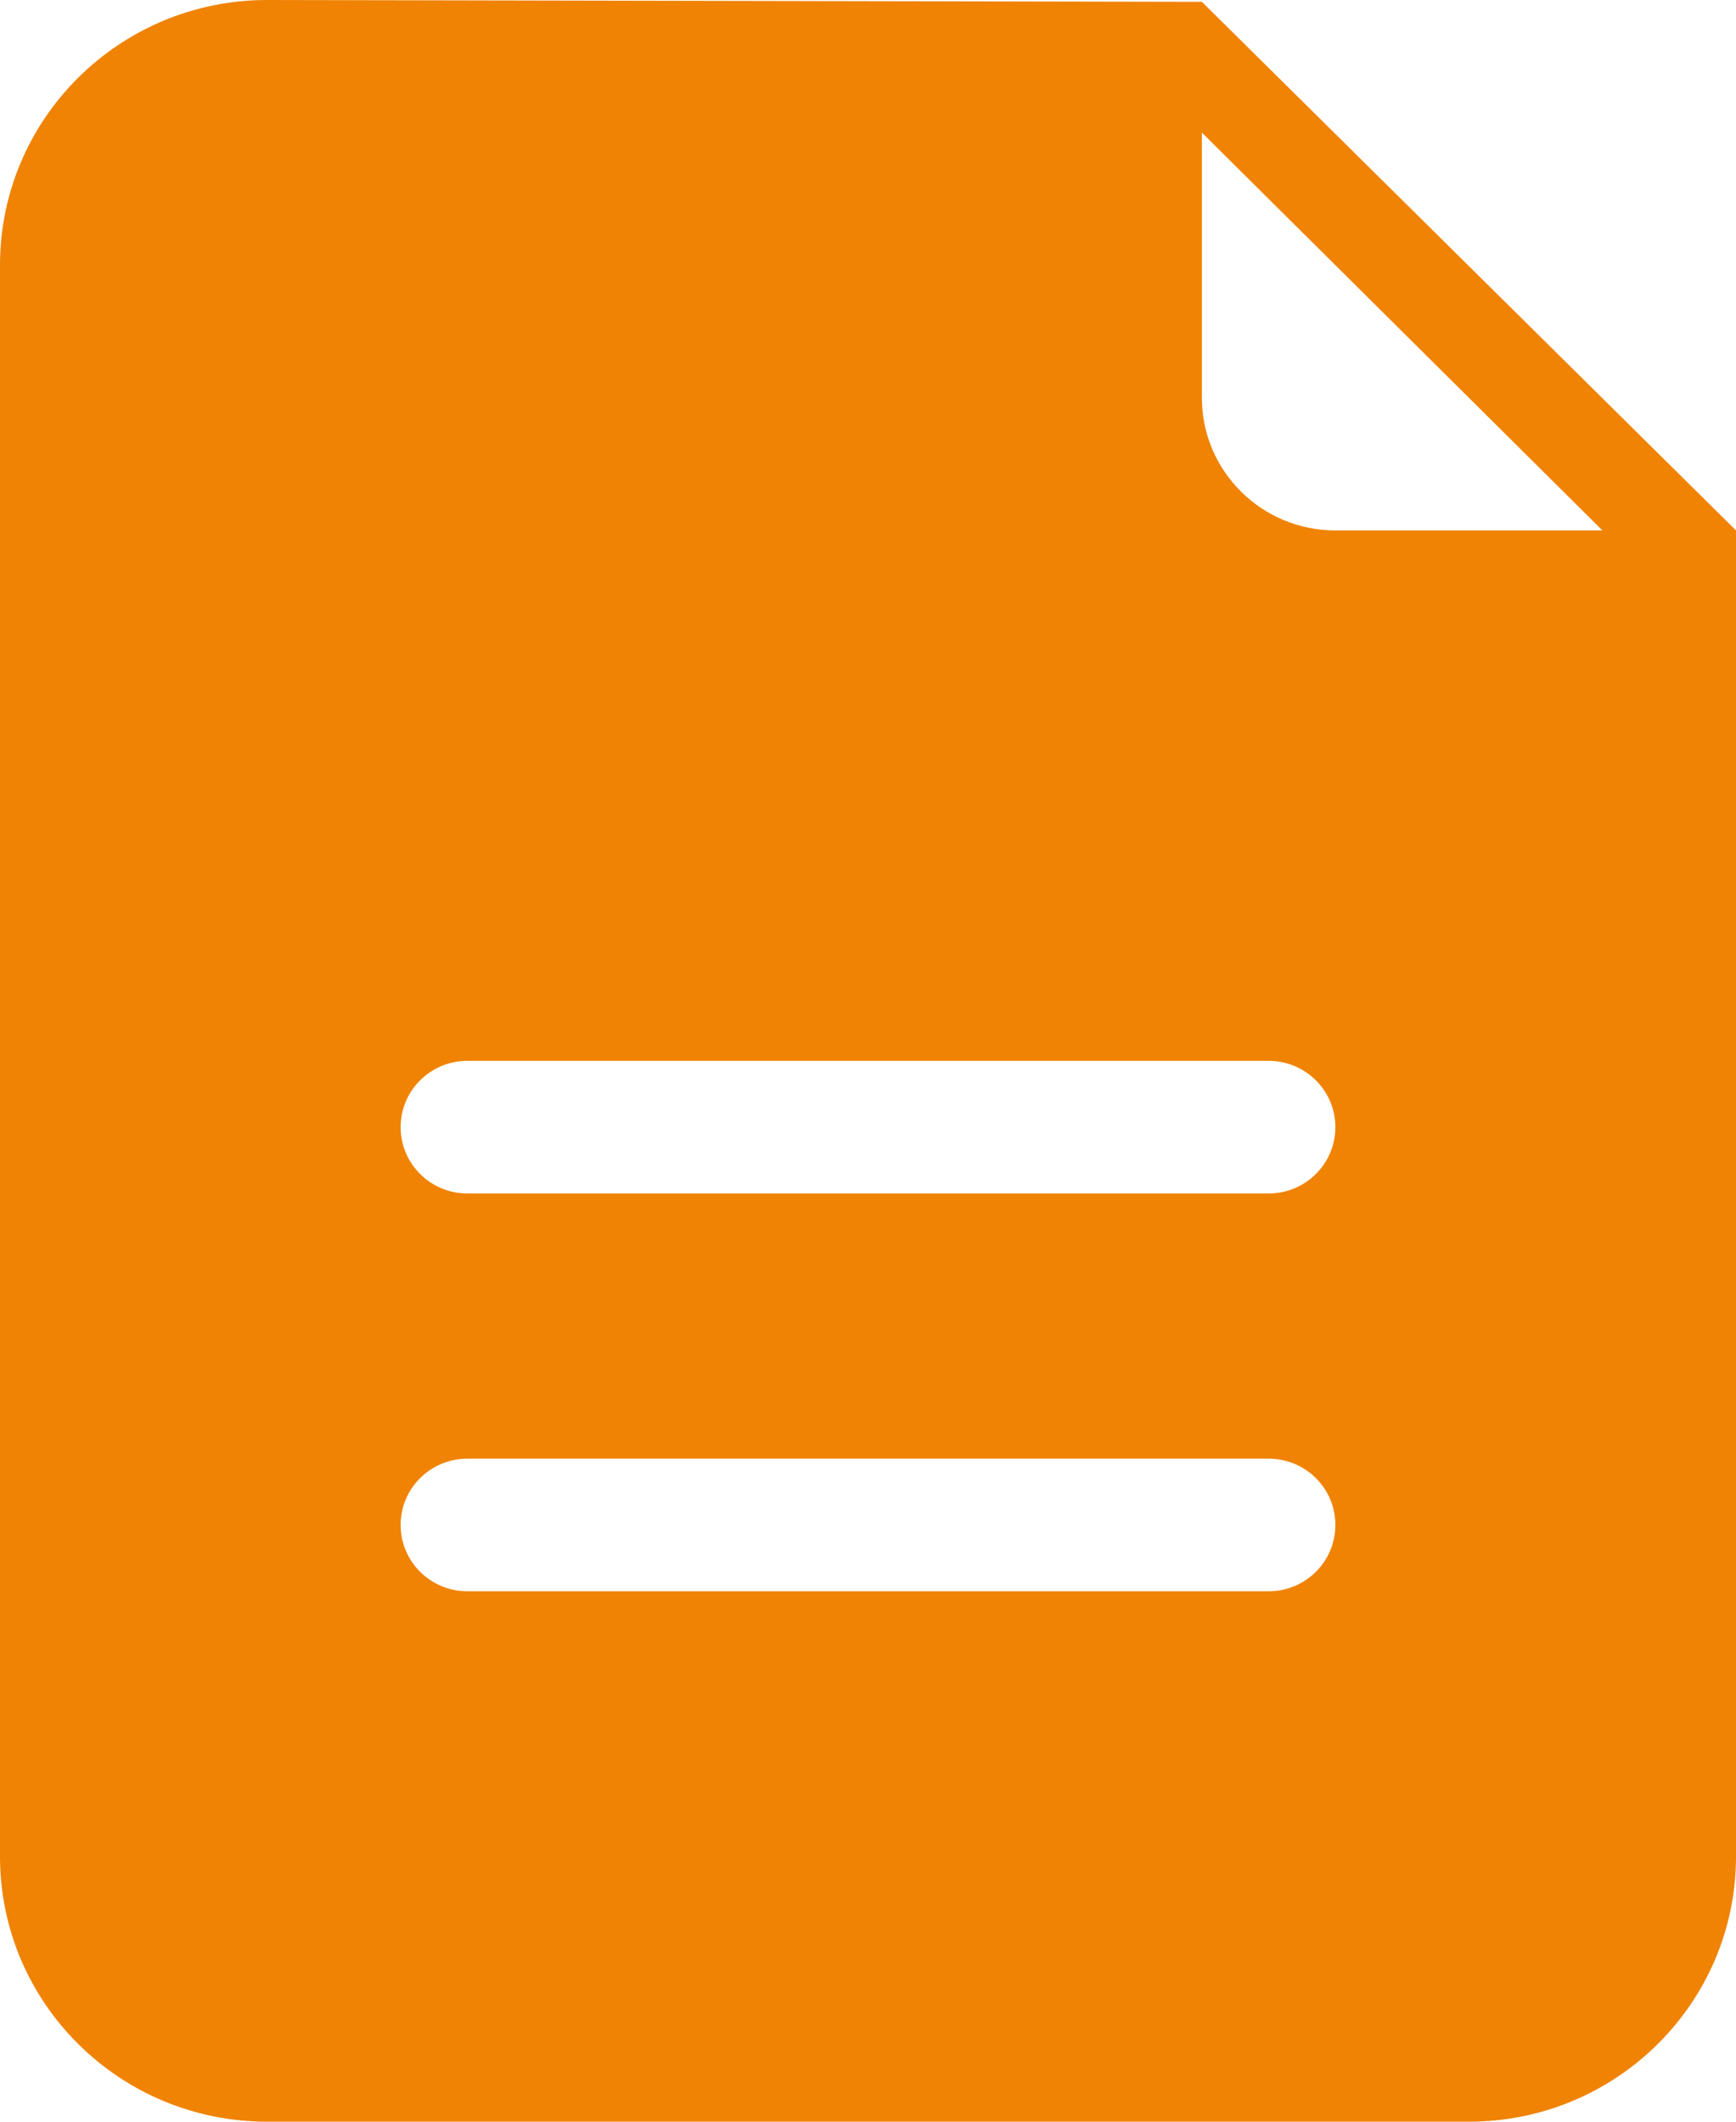 <?xml version="1.0" encoding="UTF-8"?>
<svg width="18px" height="22px" viewBox="0 0 18 22" version="1.1" xmlns="http://www.w3.org/2000/svg" xmlns:xlink="http://www.w3.org/1999/xlink">
    <!-- Generator: Sketch 52.5 (67469) - http://www.bohemiancoding.com/sketch -->
    <title>text-document</title>
    <desc>Created with Sketch.</desc>
    <g id="Pages" stroke="none" stroke-width="1" fill="none" fill-rule="evenodd">
        <g id="3.-Product---Lastest-Weekly-Report" transform="translate(-31, -751)" fill="#F08304">
            <g id="Left-Hand-Nav" transform="translate(-4, 408)">
                <g id="Sub-Nav" transform="translate(1, 78)">
                    <path d="M47.846,270.5 C47.082,270.5 46.462,269.884 46.462,269.125 L46.462,266.375 L50.615,270.5 L47.846,270.5 L47.846,270.5 Z M47.154,277.375 L38.846,277.375 C38.464,277.375 38.154,277.068 38.154,276.688 C38.154,276.308 38.464,276 38.846,276 L47.154,276 C47.536,276 47.846,276.308 47.846,276.688 C47.846,277.068 47.536,277.375 47.154,277.375 L47.154,277.375 Z M47.154,281.5 L38.846,281.5 C38.464,281.5 38.154,281.193 38.154,280.812 C38.154,280.432 38.464,280.125 38.846,280.125 L47.154,280.125 C47.536,280.125 47.846,280.432 47.846,280.812 C47.846,281.193 47.536,281.5 47.154,281.5 L47.154,281.5 Z M46.462,265.019 C46.373,265.019 36.769,265 36.769,265 C35.24,265 34,266.231 34,267.75 L34,284.25 C34,285.769 35.24,287 36.769,287 L49.231,287 C50.76,287 52,285.769 52,284.25 L52,270.5 L46.462,265.019 L46.462,265.019 Z" id="text-document"></path>
                </g>
            </g>
        </g>
    </g>
</svg>